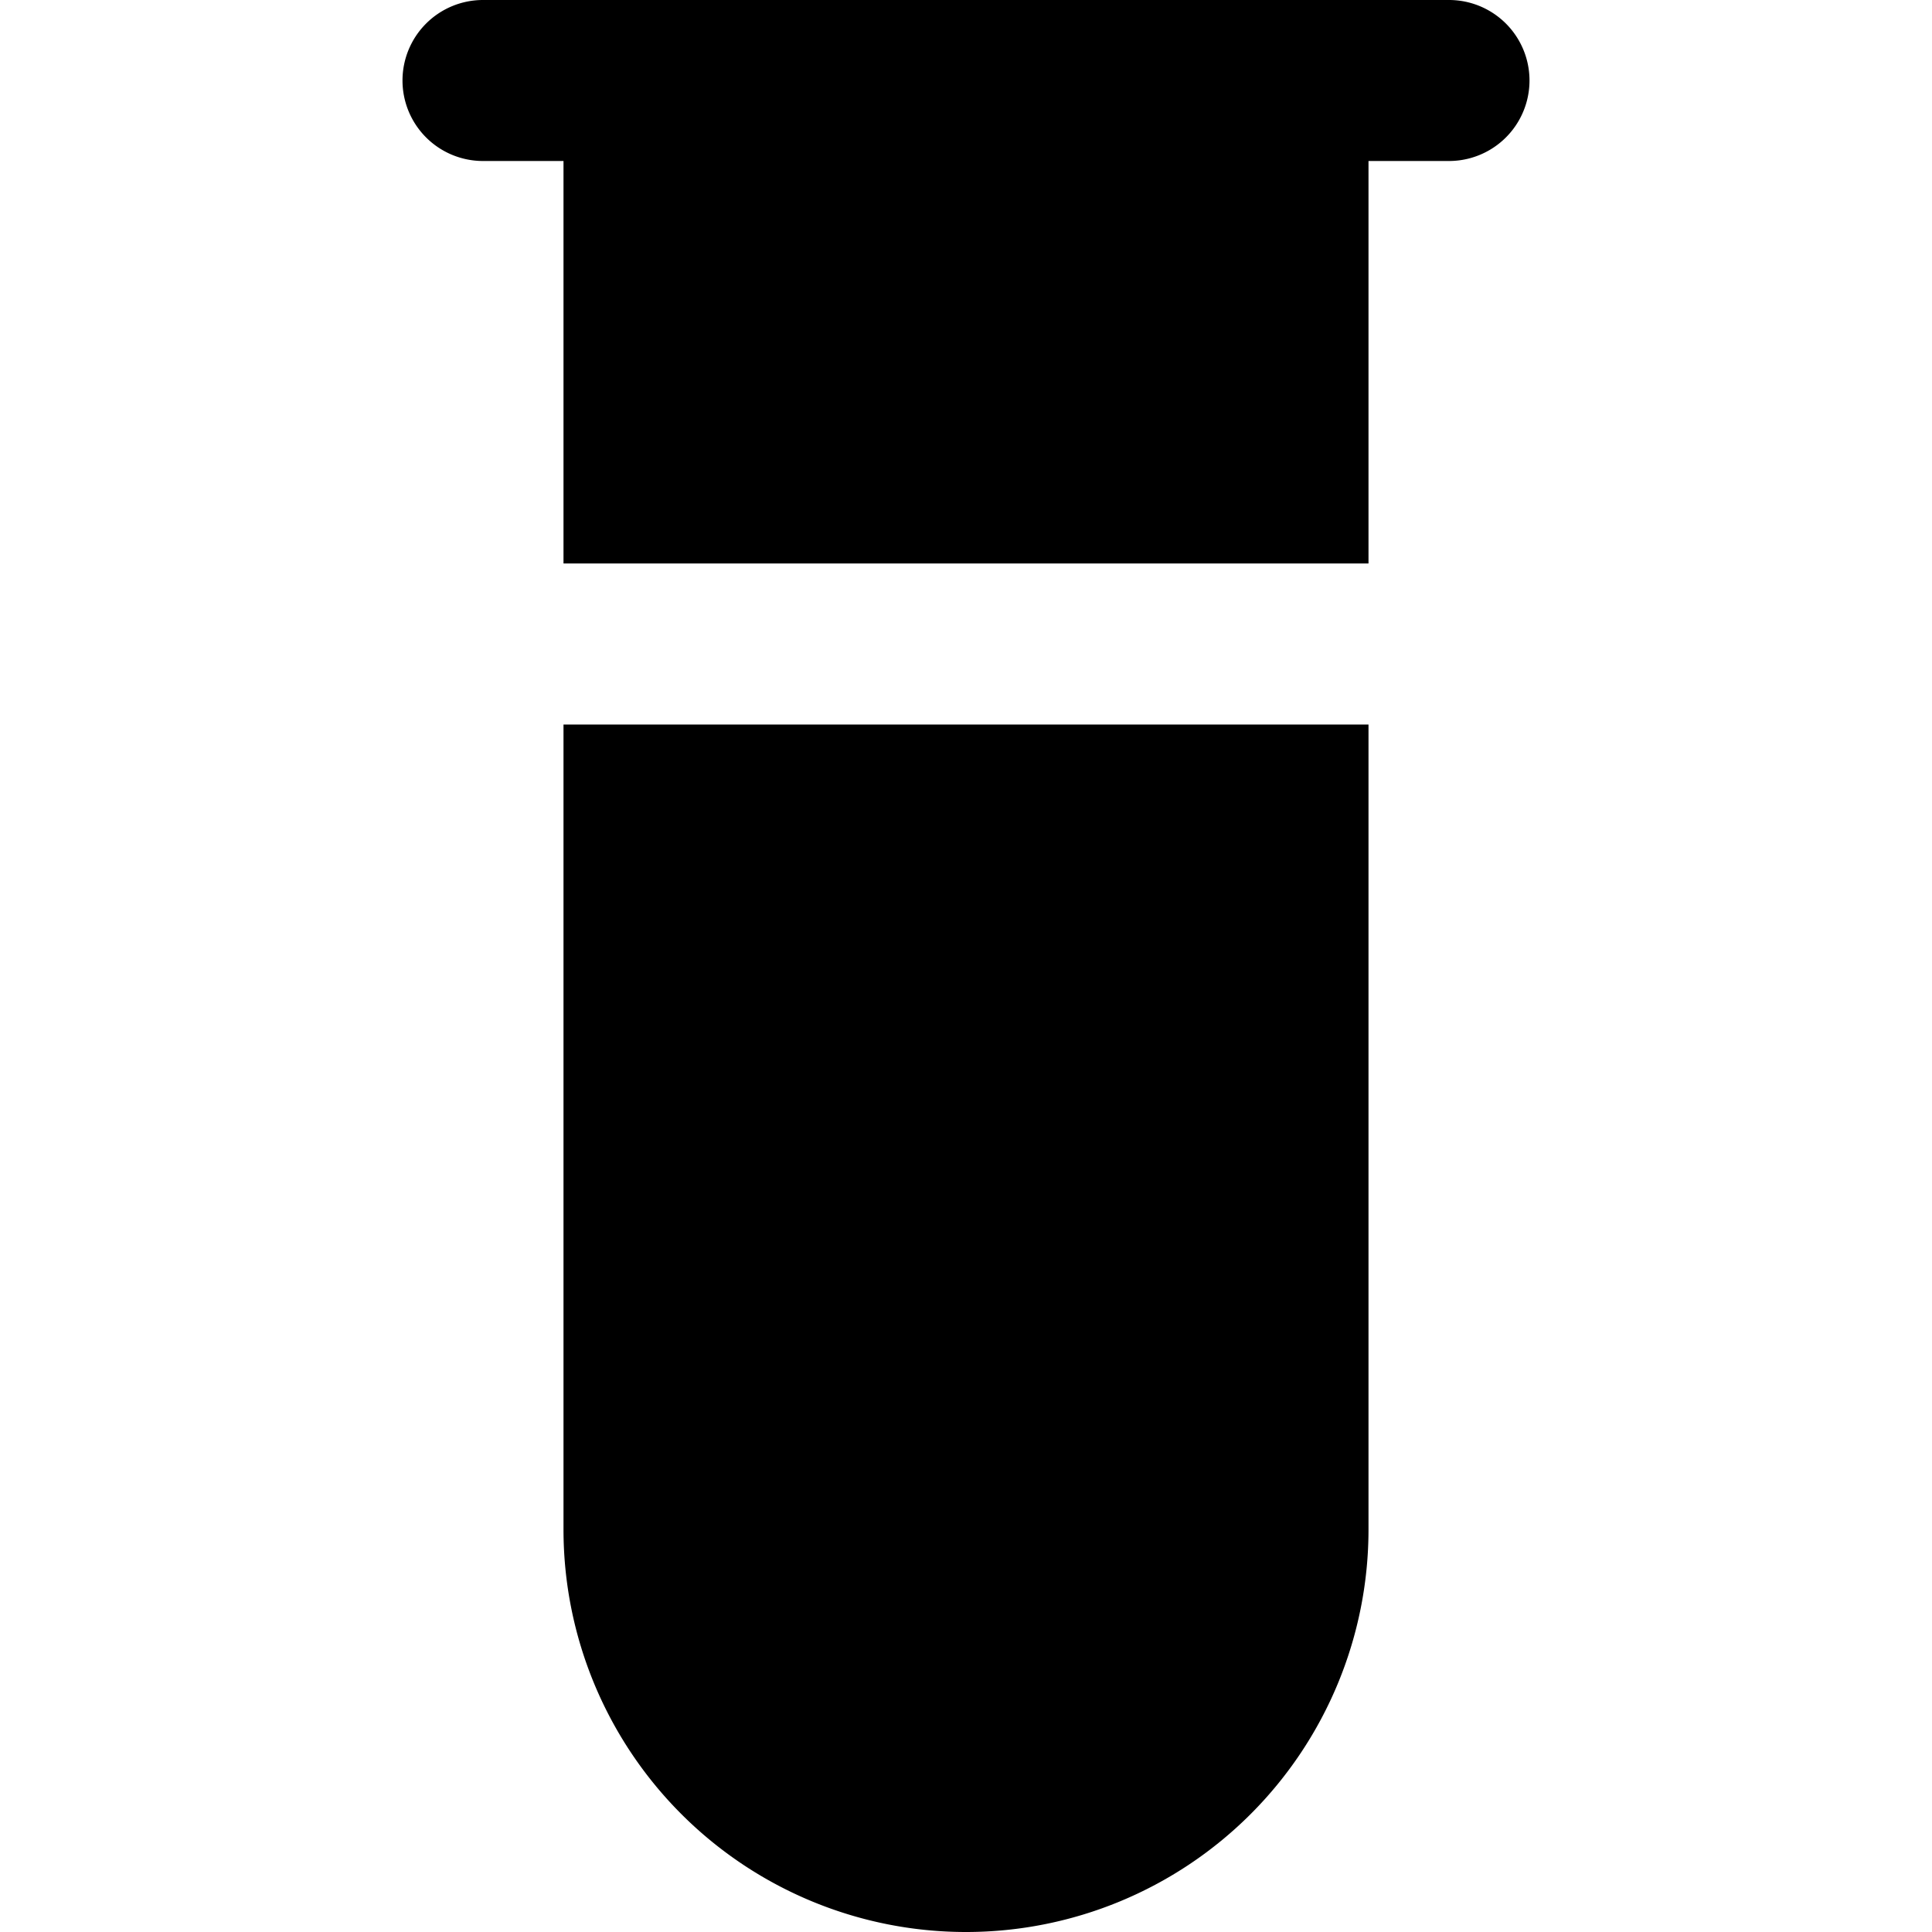 <svg id="Layer_1" height="512" viewBox="0 0 24 24" width="512" xmlns="http://www.w3.org/2000/svg" data-name="Layer 1"><path d="m5 1a1 1 0 0 1 1-1h12a1 1 0 0 1 0 2h-1v5h-10v-5h-1a1 1 0 0 1 -1-1zm2 8v10a5 5 0 0 0 10 0v-10z"/></svg>